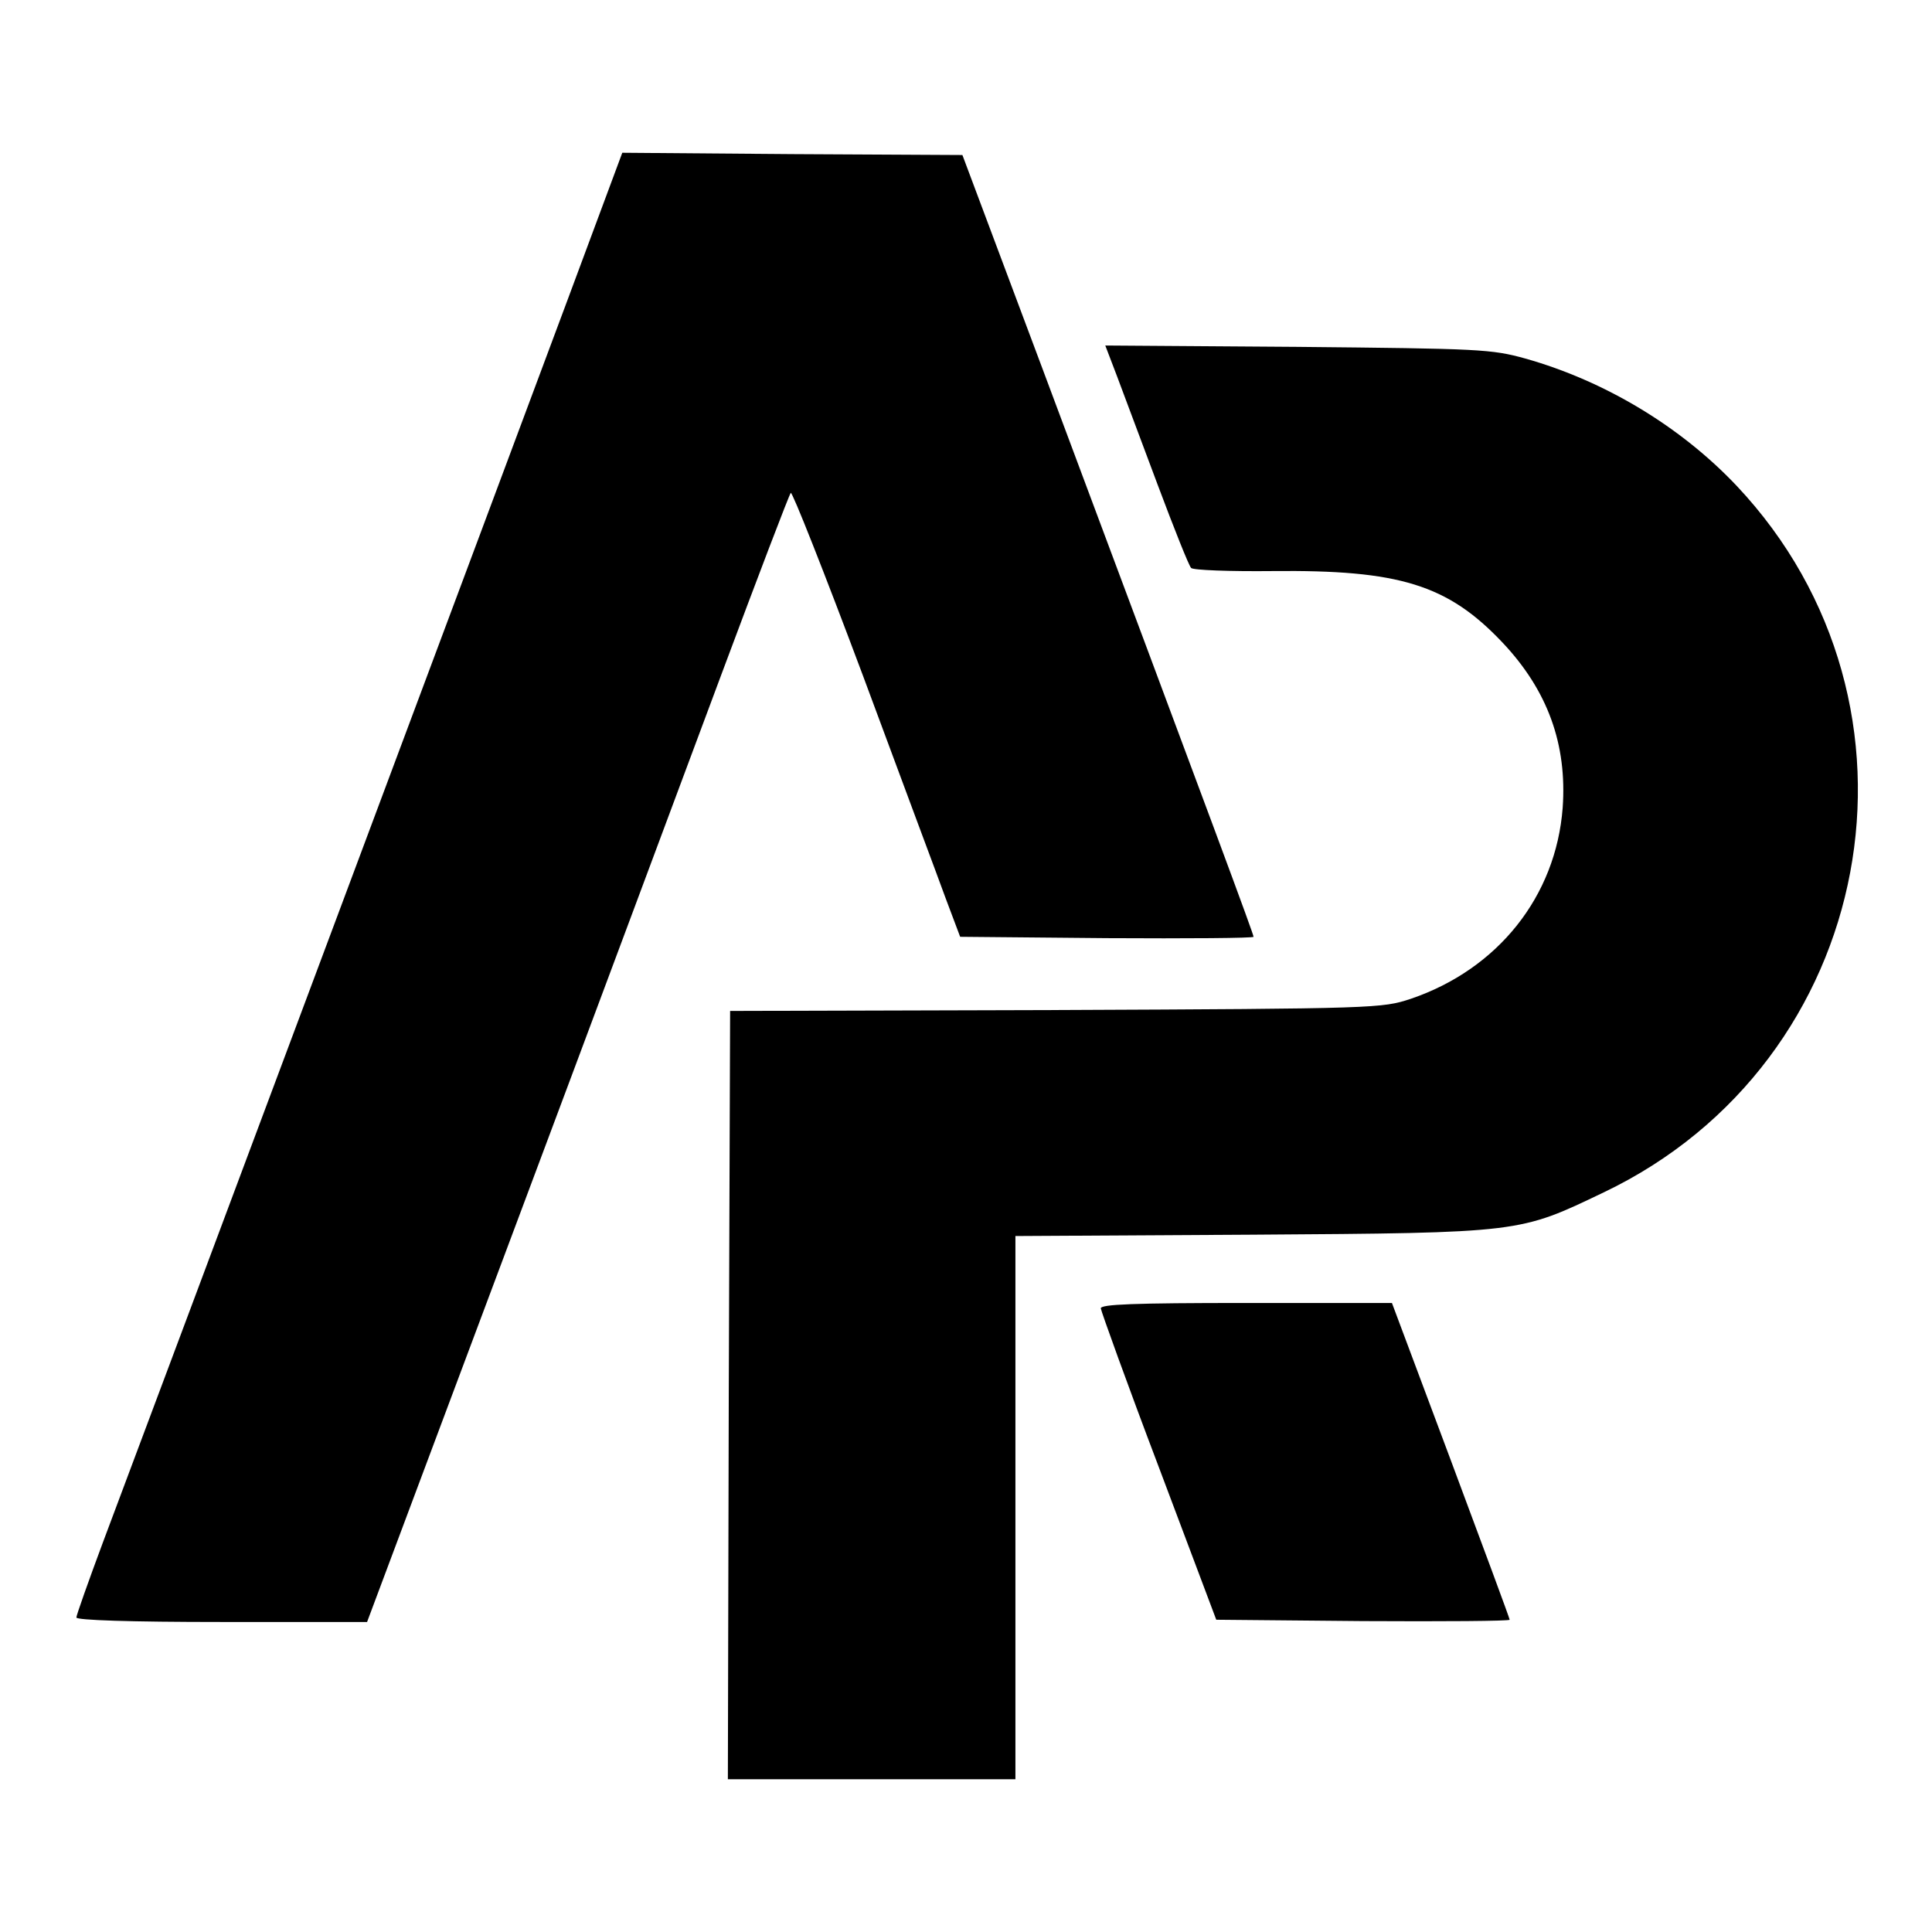 <svg version="1.2" xmlns="http://www.w3.org/2000/svg" viewBox="0 0 430 430" width="430" height="430"><style></style><path  d="m138.5 34l37.9 0.3 37.8 0.2 17.8 47.5c38.7 103.5 47 125.9 47 126.5 0 0.3-14.7 0.4-32.6 0.3l-32.7-0.3-3.2-8.5c-1.7-4.7-10.1-27.1-18.5-49.8-8.5-22.7-15.7-40.9-16-40.5-0.4 0.5-7.3 18.6-15.4 40.3-8.1 21.7-29.1 78.1-46.8 125.3l-32.1 85.7h-32.3c-20.5 0-32.4-0.4-32.4-1 0-0.5 2.7-8.1 5.9-16.7 12-31.9 91.6-244.8 103.4-276.5z"/><path  d="m246 76.9l42.7 0.3c40.7 0.4 43.2 0.5 50.8 2.6 17.7 5 34.5 15.1 47 28.3 46.1 48.9 31.2 128.3-29.6 157.3-18.8 9-18.1 9-78.1 9.4l-52.8 0.3v60.5 60.4h-32-32l0.2-85.5 0.3-85.5 72.5-0.2c71.7-0.3 72.6-0.4 79-2.5 19.4-6.6 32.3-22.8 33.8-42.5 1-14.1-3.3-26.1-13.4-36.8-12.2-12.9-23-16.2-51.2-15.9-9.5 0.1-17.7-0.2-18.1-0.7-0.5-0.5-3.8-8.8-7.4-18.4-3.6-9.6-7.7-20.6-9.1-24.3z"/><path  d="m277.4 290h32.4l13.1 35c7.2 19.3 13.1 35.2 13.1 35.5 0 0.3-14.7 0.4-32.7 0.3l-32.6-0.3-12.8-34c-7.1-18.7-12.8-34.6-12.9-35.3 0-0.9 7.1-1.2 32.4-1.2z"/></svg>